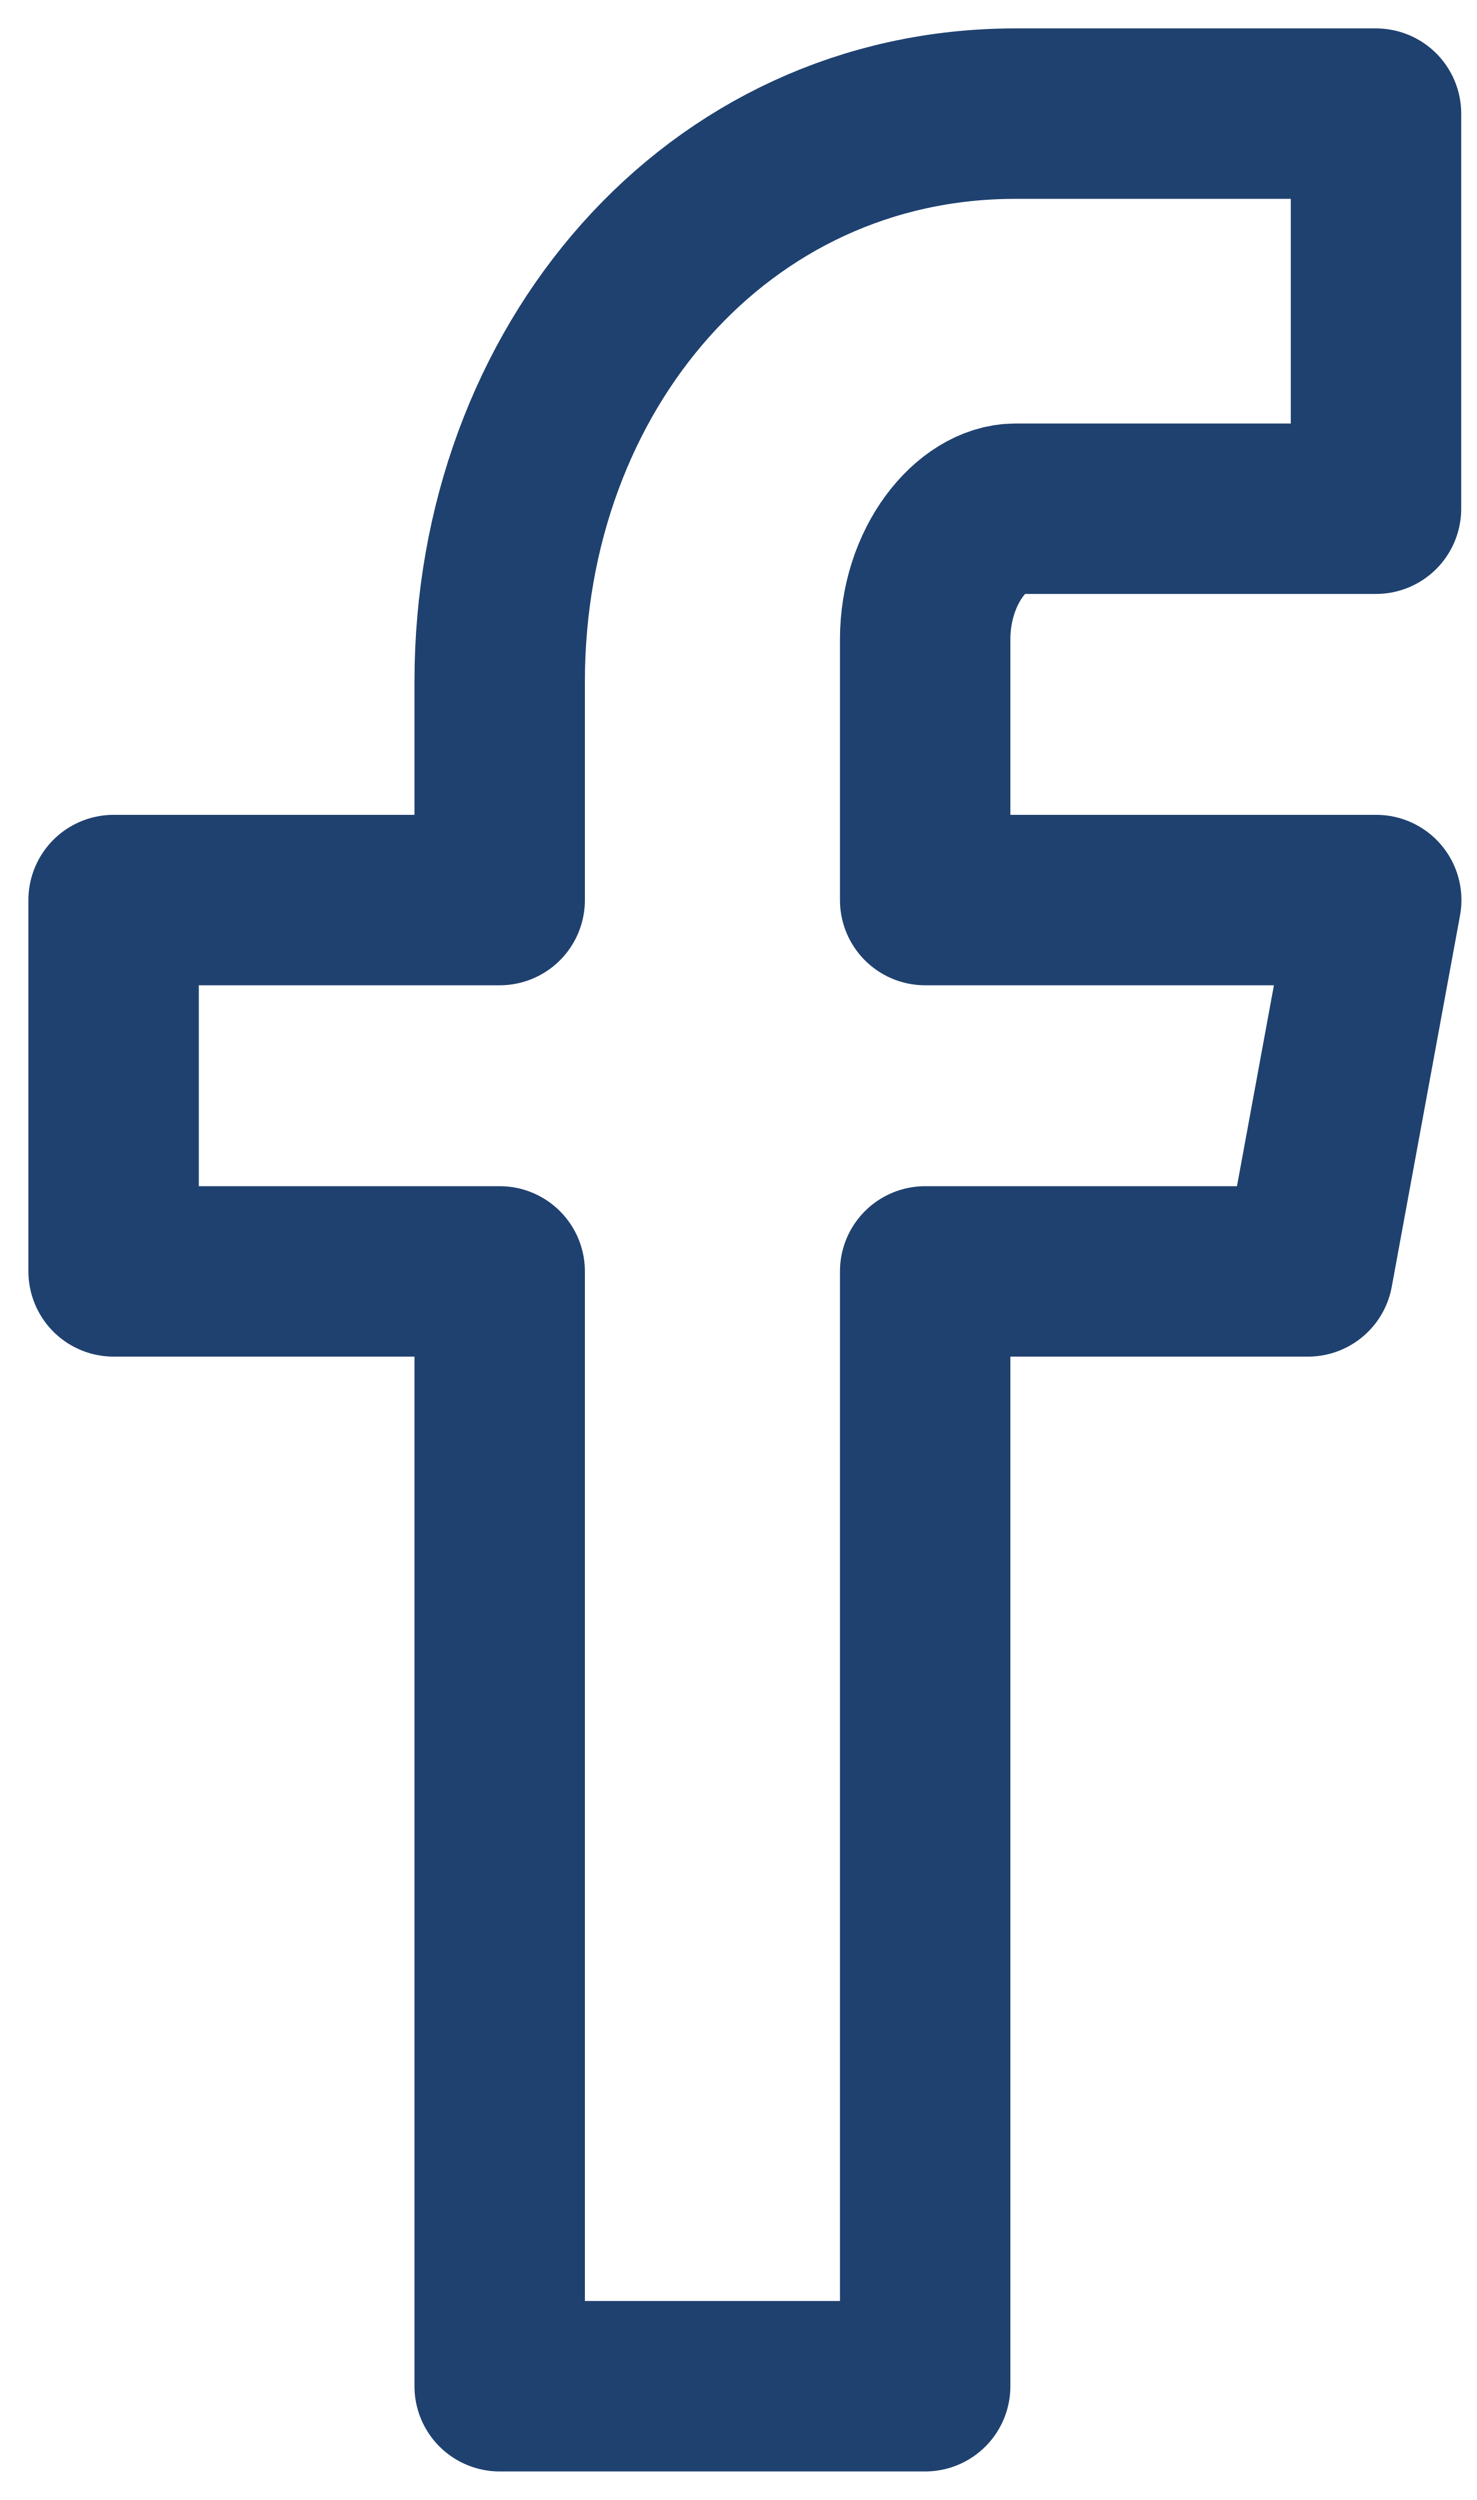 <svg width="13" height="22" viewBox="0 0 13 22" fill="none" xmlns="http://www.w3.org/2000/svg">
<path fill-rule="evenodd" clip-rule="evenodd" d="M12.111 4.477H8.937C8.561 4.477 8.143 4.972 8.143 5.629V7.921H12.113L11.512 11.189H8.143V21H4.398V11.189H1V7.921H4.398V5.999C4.398 3.241 6.311 1 8.937 1H12.111V4.477V4.477Z" stroke="#1F4170" stroke-width="1.5" stroke-linejoin="round"/>
</svg>
